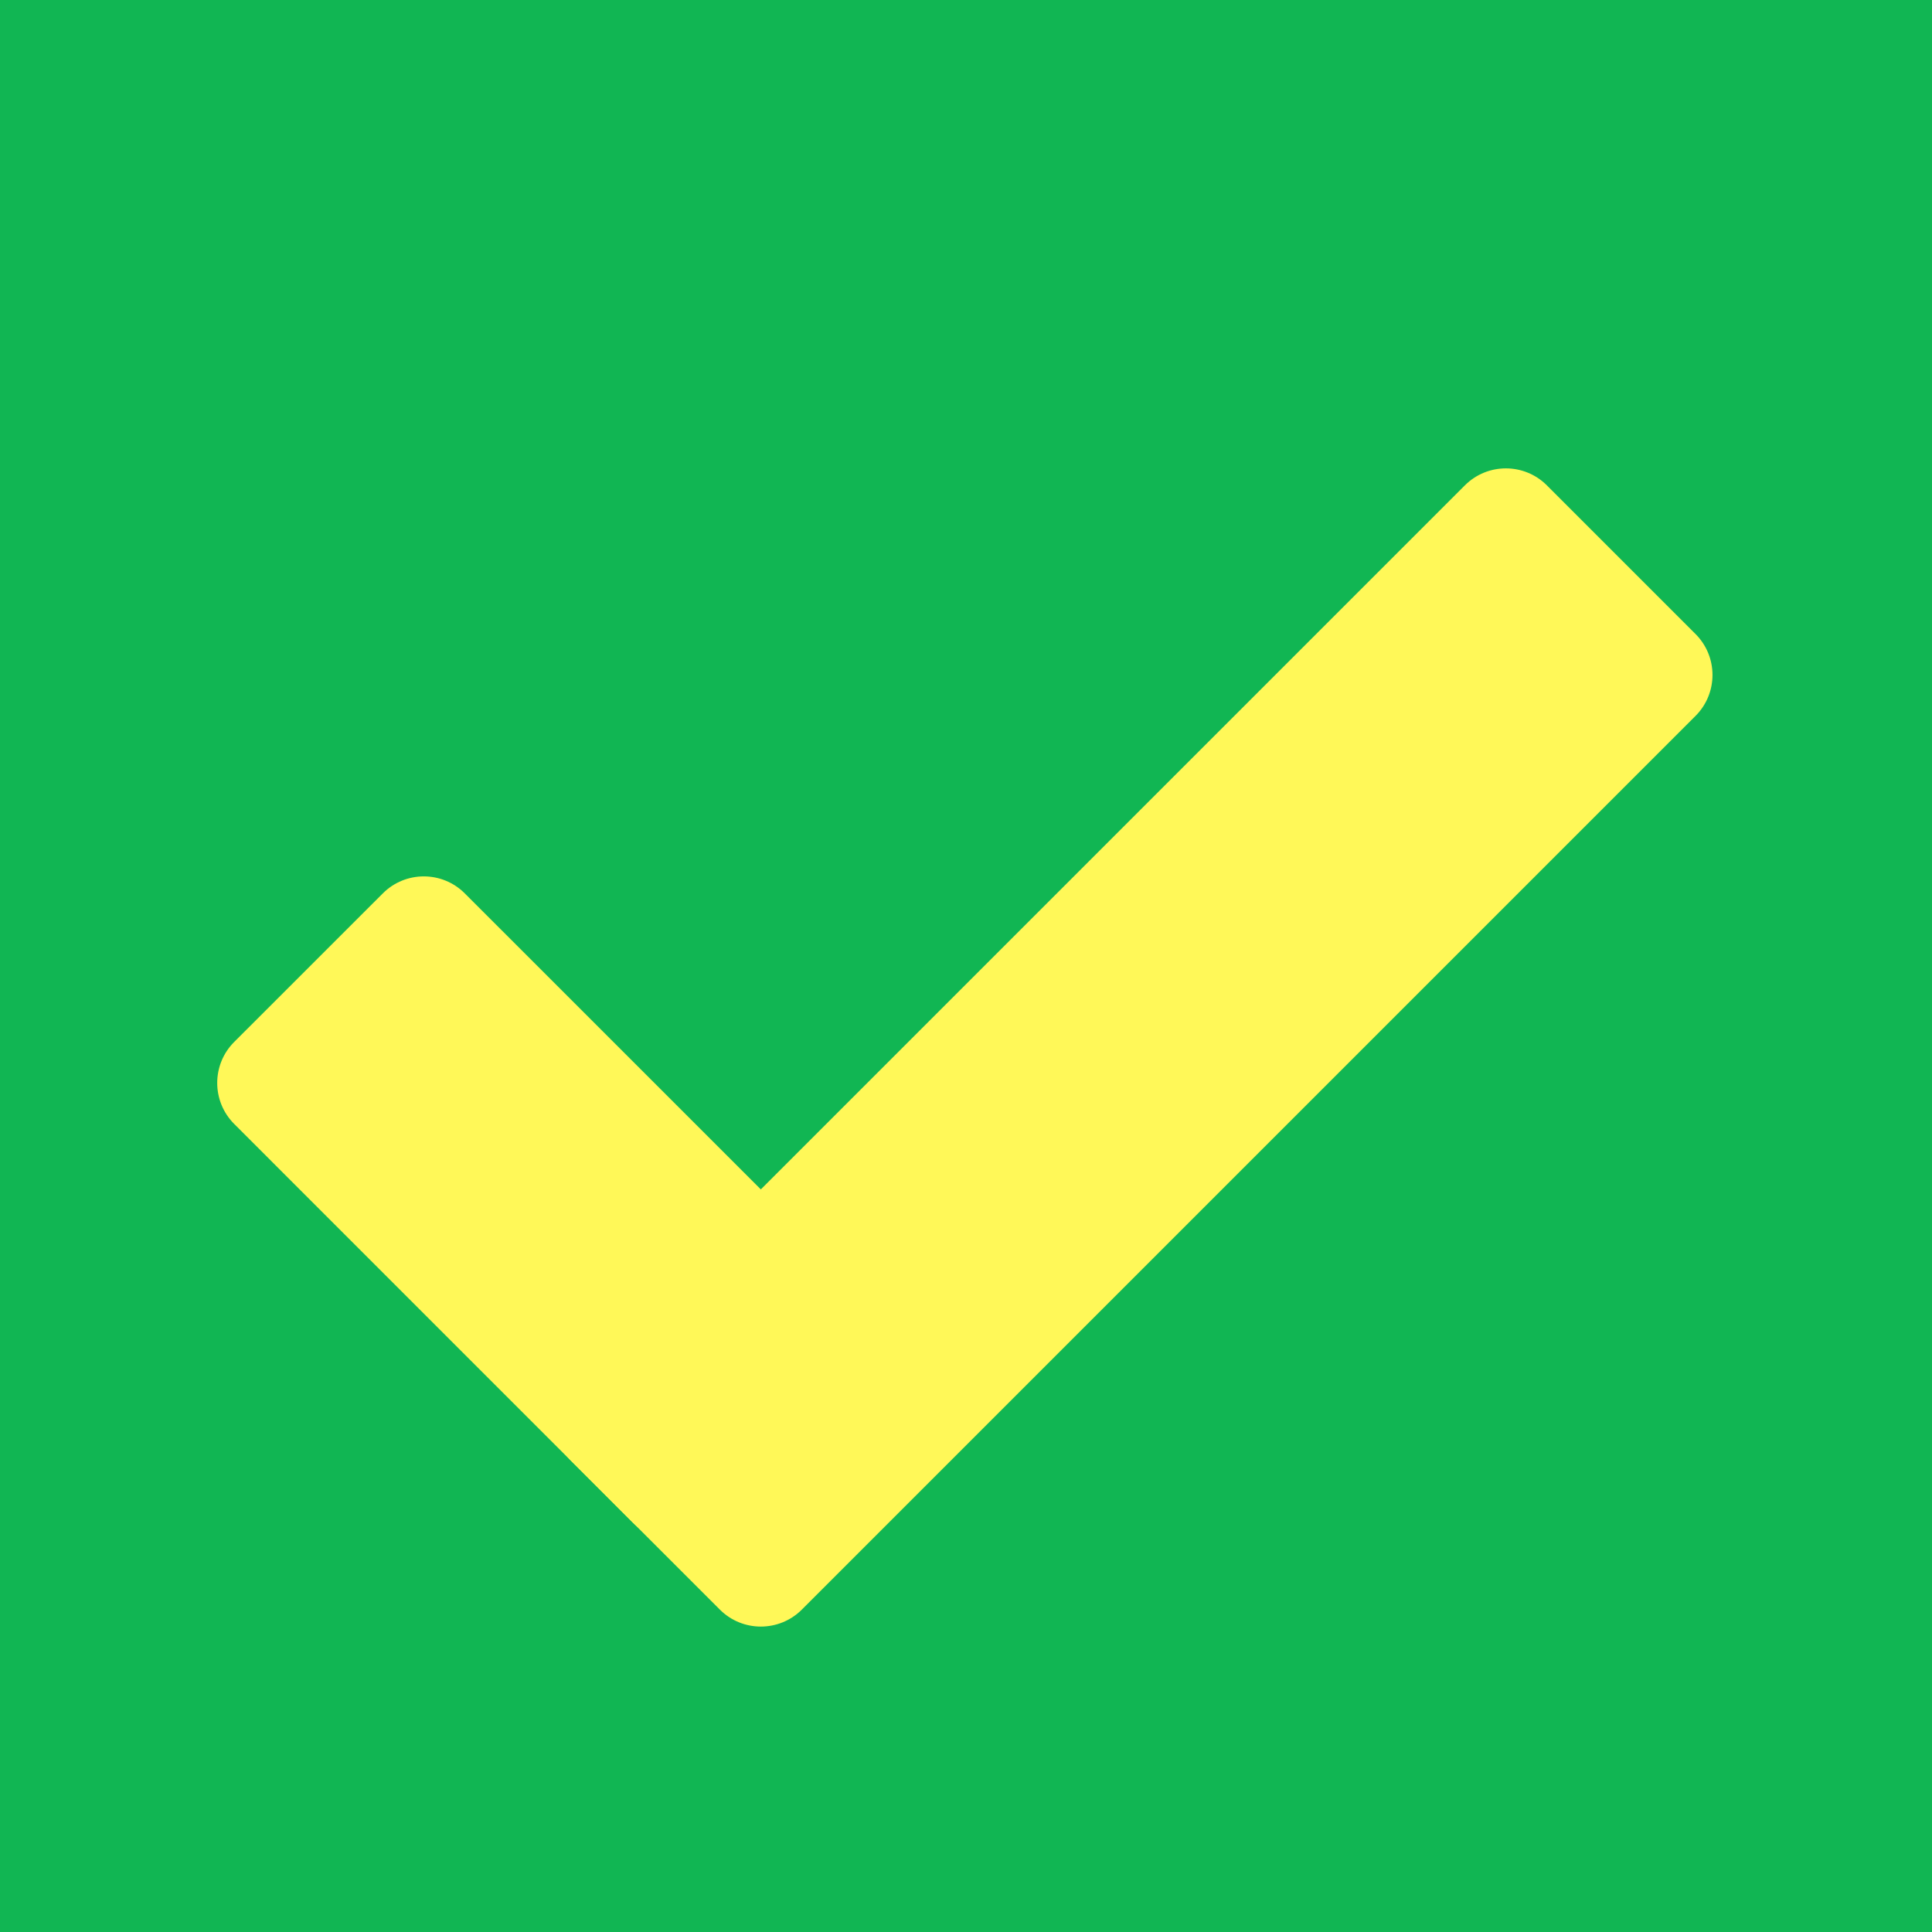 <svg width="32" height="32" viewBox="0 0 32 32" fill="none" xmlns="http://www.w3.org/2000/svg">
<rect width="32" height="32" fill="#11B653"/>
<g filter="url(#filter0_d_145_71)">
<path d="M6.341 13.517C6.716 13.142 7.323 13.142 7.698 13.517L14.303 20.121C14.678 20.496 14.678 21.104 14.303 21.479L11.841 23.941C11.466 24.316 10.858 24.316 10.483 23.941L3.879 17.336C3.504 16.961 3.504 16.353 3.879 15.978L6.341 13.517Z" fill="#FFF858"/>
<path d="M9.461 22.918C9.086 22.544 9.086 21.936 9.461 21.561L24.263 6.759C24.638 6.384 25.246 6.384 25.621 6.759L28.083 9.221C28.458 9.596 28.458 10.203 28.083 10.578L13.281 25.38C12.906 25.755 12.298 25.755 11.923 25.38L9.461 22.918Z" fill="#FFF858"/>
</g>
<defs>
<filter id="filter0_d_145_71" x="3.598" y="6.478" width="24.766" height="20.464" filterUnits="userSpaceOnUse" color-interpolation-filters="sRGB">
<feFlood flood-opacity="0" result="BackgroundImageFix"/>
<feColorMatrix in="SourceAlpha" type="matrix" values="0 0 0 0 0 0 0 0 0 0 0 0 0 0 0 0 0 0 127 0" result="hardAlpha"/>
<feOffset dy="1.28"/>
<feComposite in2="hardAlpha" operator="out"/>
<feColorMatrix type="matrix" values="0 0 0 0 0 0 0 0 0 0 0 0 0 0 0 0 0 0 0.12 0"/>
<feBlend mode="normal" in2="BackgroundImageFix" result="effect1_dropShadow_145_71"/>
<feBlend mode="normal" in="SourceGraphic" in2="effect1_dropShadow_145_71" result="shape"/>
</filter>
</defs>
</svg>
